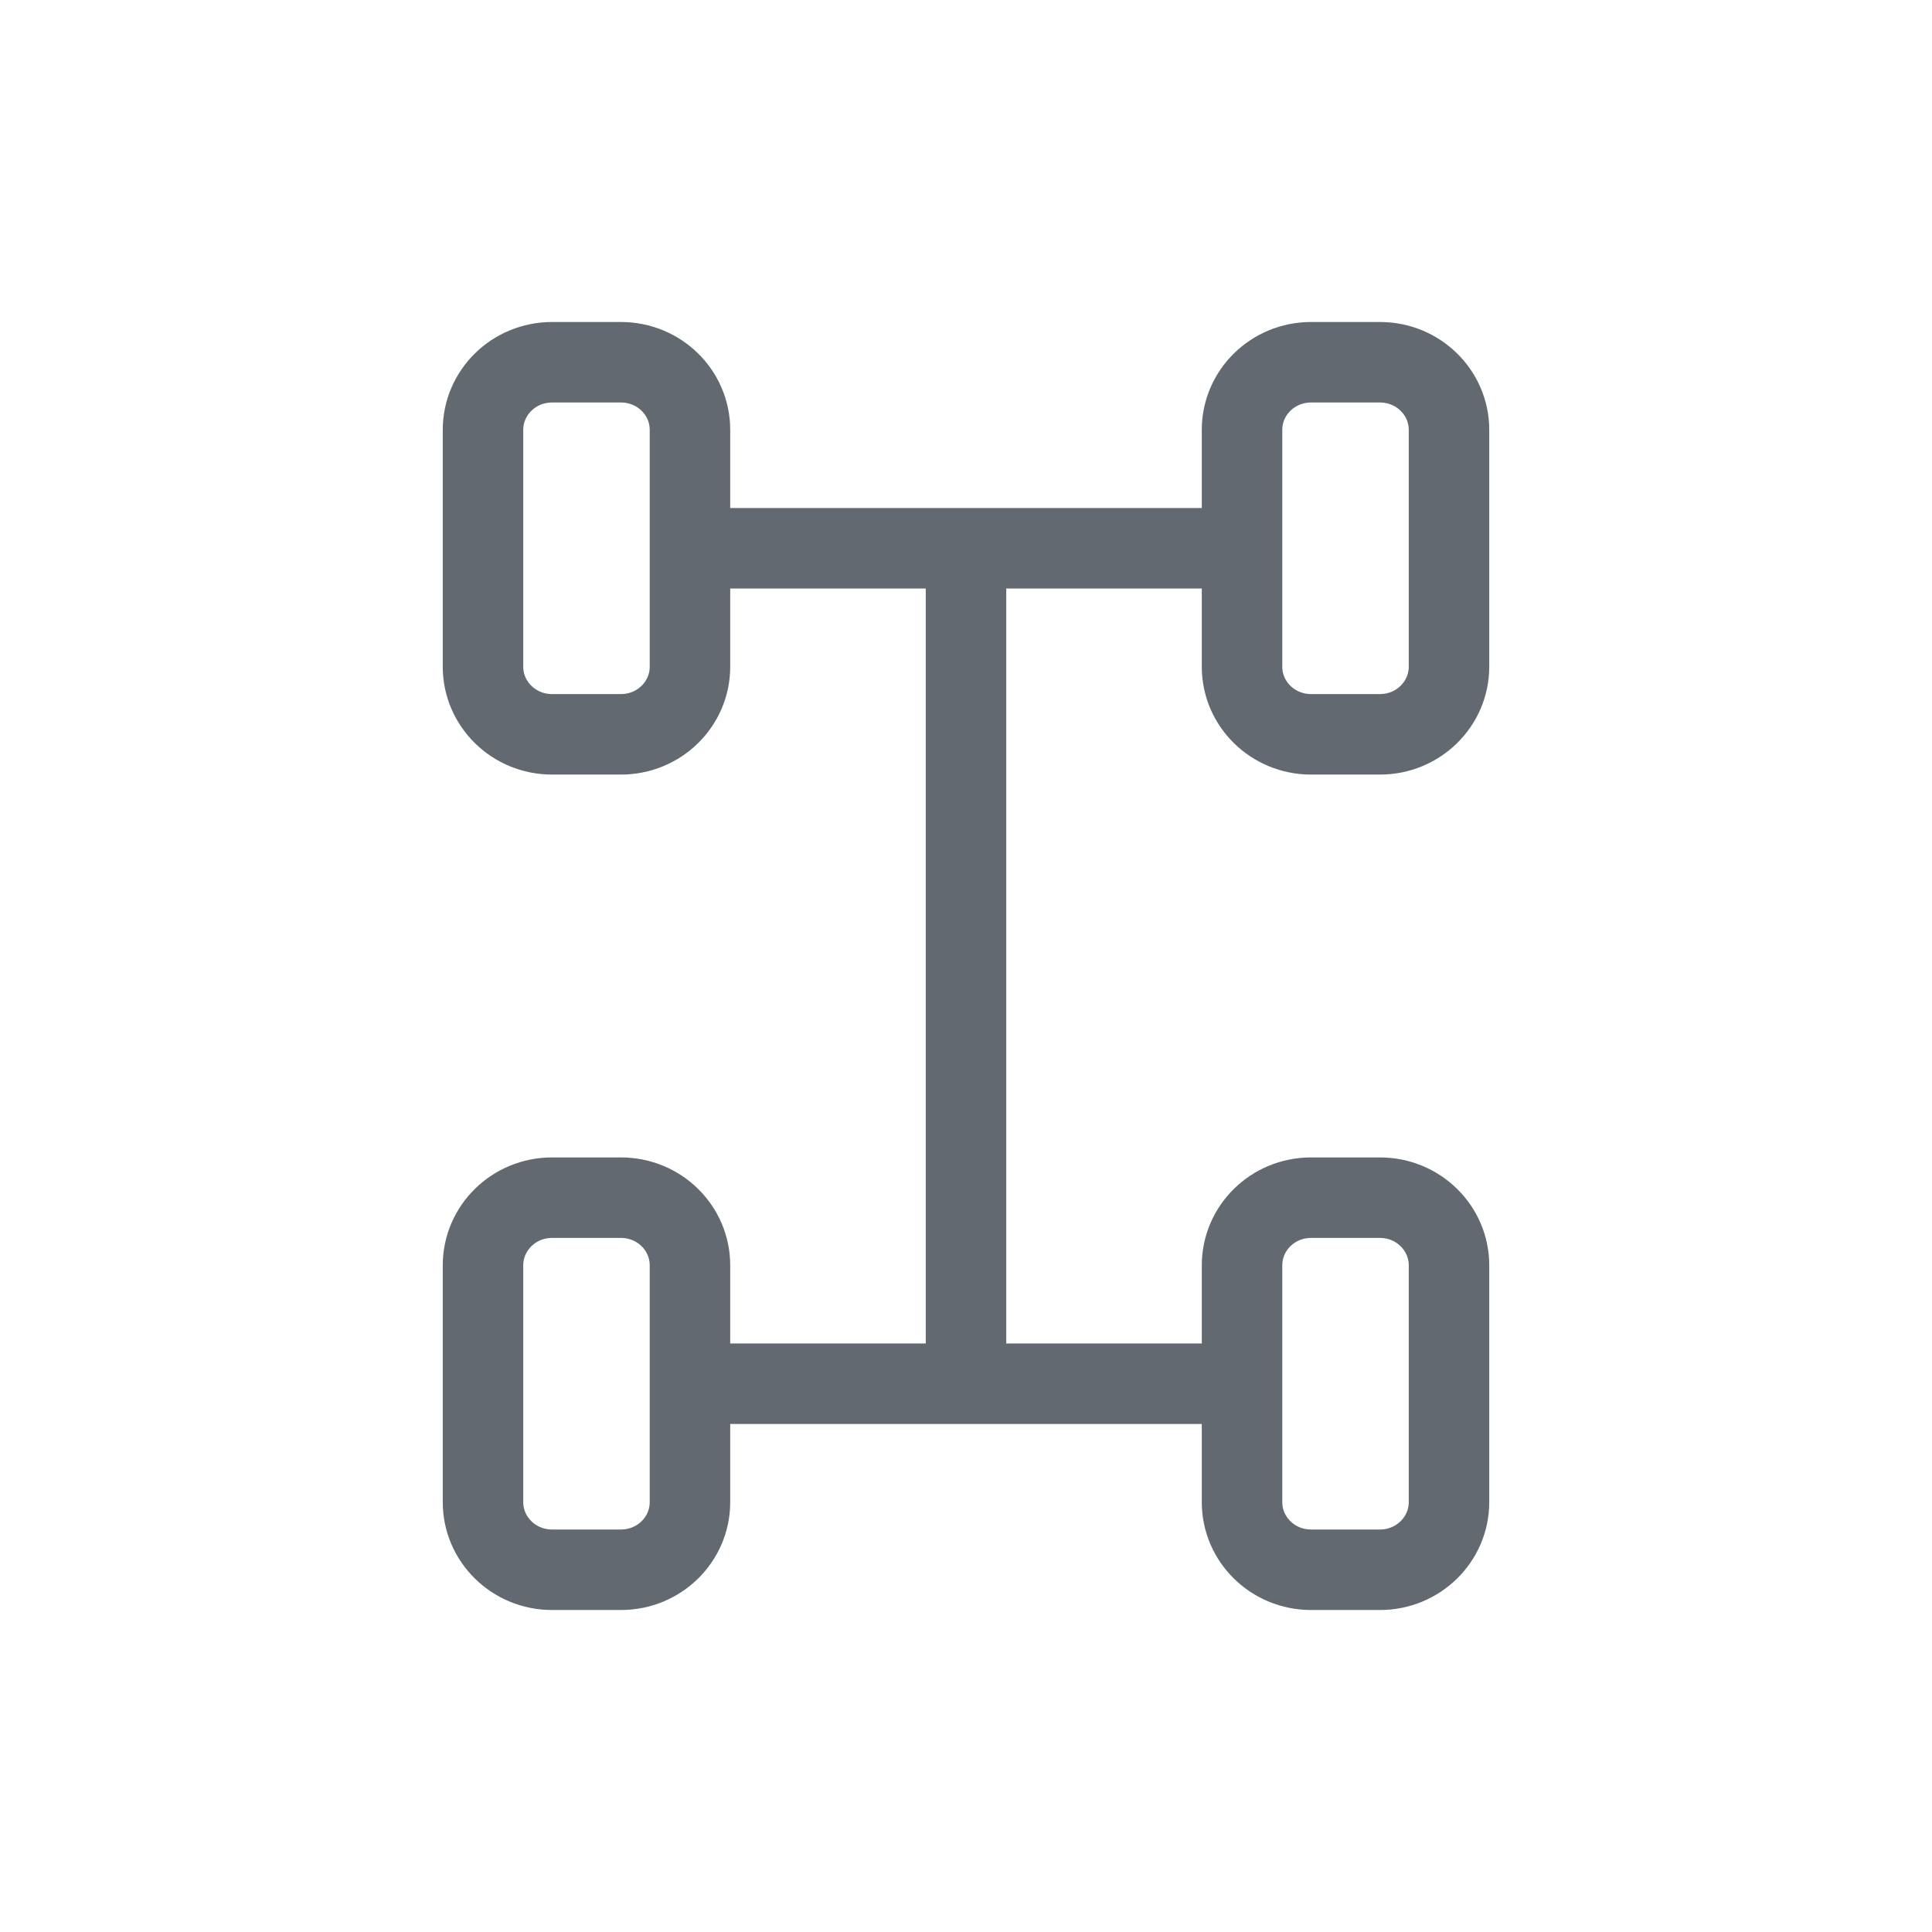 <svg width="24" height="24" viewBox="0 0 24 24" fill="none" xmlns="http://www.w3.org/2000/svg">
<path d="M8.571 6.811V5.34C8.571 4.876 8.188 4.5 7.714 4.5H6.857C6.384 4.5 6 4.876 6 5.34V8.282C6 8.746 6.384 9.122 6.857 9.122H7.714C8.188 9.122 8.571 8.746 8.571 8.282V6.811ZM8.571 6.811H12M15.429 6.811V8.282C15.429 8.746 15.812 9.122 16.286 9.122H17.143C17.616 9.122 18 8.746 18 8.282V5.34C18 4.876 17.616 4.5 17.143 4.5H16.286C15.812 4.5 15.429 4.876 15.429 5.34V6.811ZM15.429 6.811H12M8.571 17.189V15.719C8.571 15.254 8.188 14.878 7.714 14.878H6.857C6.384 14.878 6 15.254 6 15.719V18.66C6 19.124 6.384 19.5 6.857 19.5H7.714C8.188 19.5 8.571 19.124 8.571 18.66V17.189ZM8.571 17.189H12M15.429 17.189V18.66C15.429 19.124 15.812 19.5 16.286 19.5H17.143C17.616 19.5 18 19.124 18 18.66V15.719C18 15.254 17.616 14.878 17.143 14.878H16.286C15.812 14.878 15.429 15.254 15.429 15.719V17.189ZM15.429 17.189H12M12 17.189V6.811" stroke="#626970"/>
</svg>

